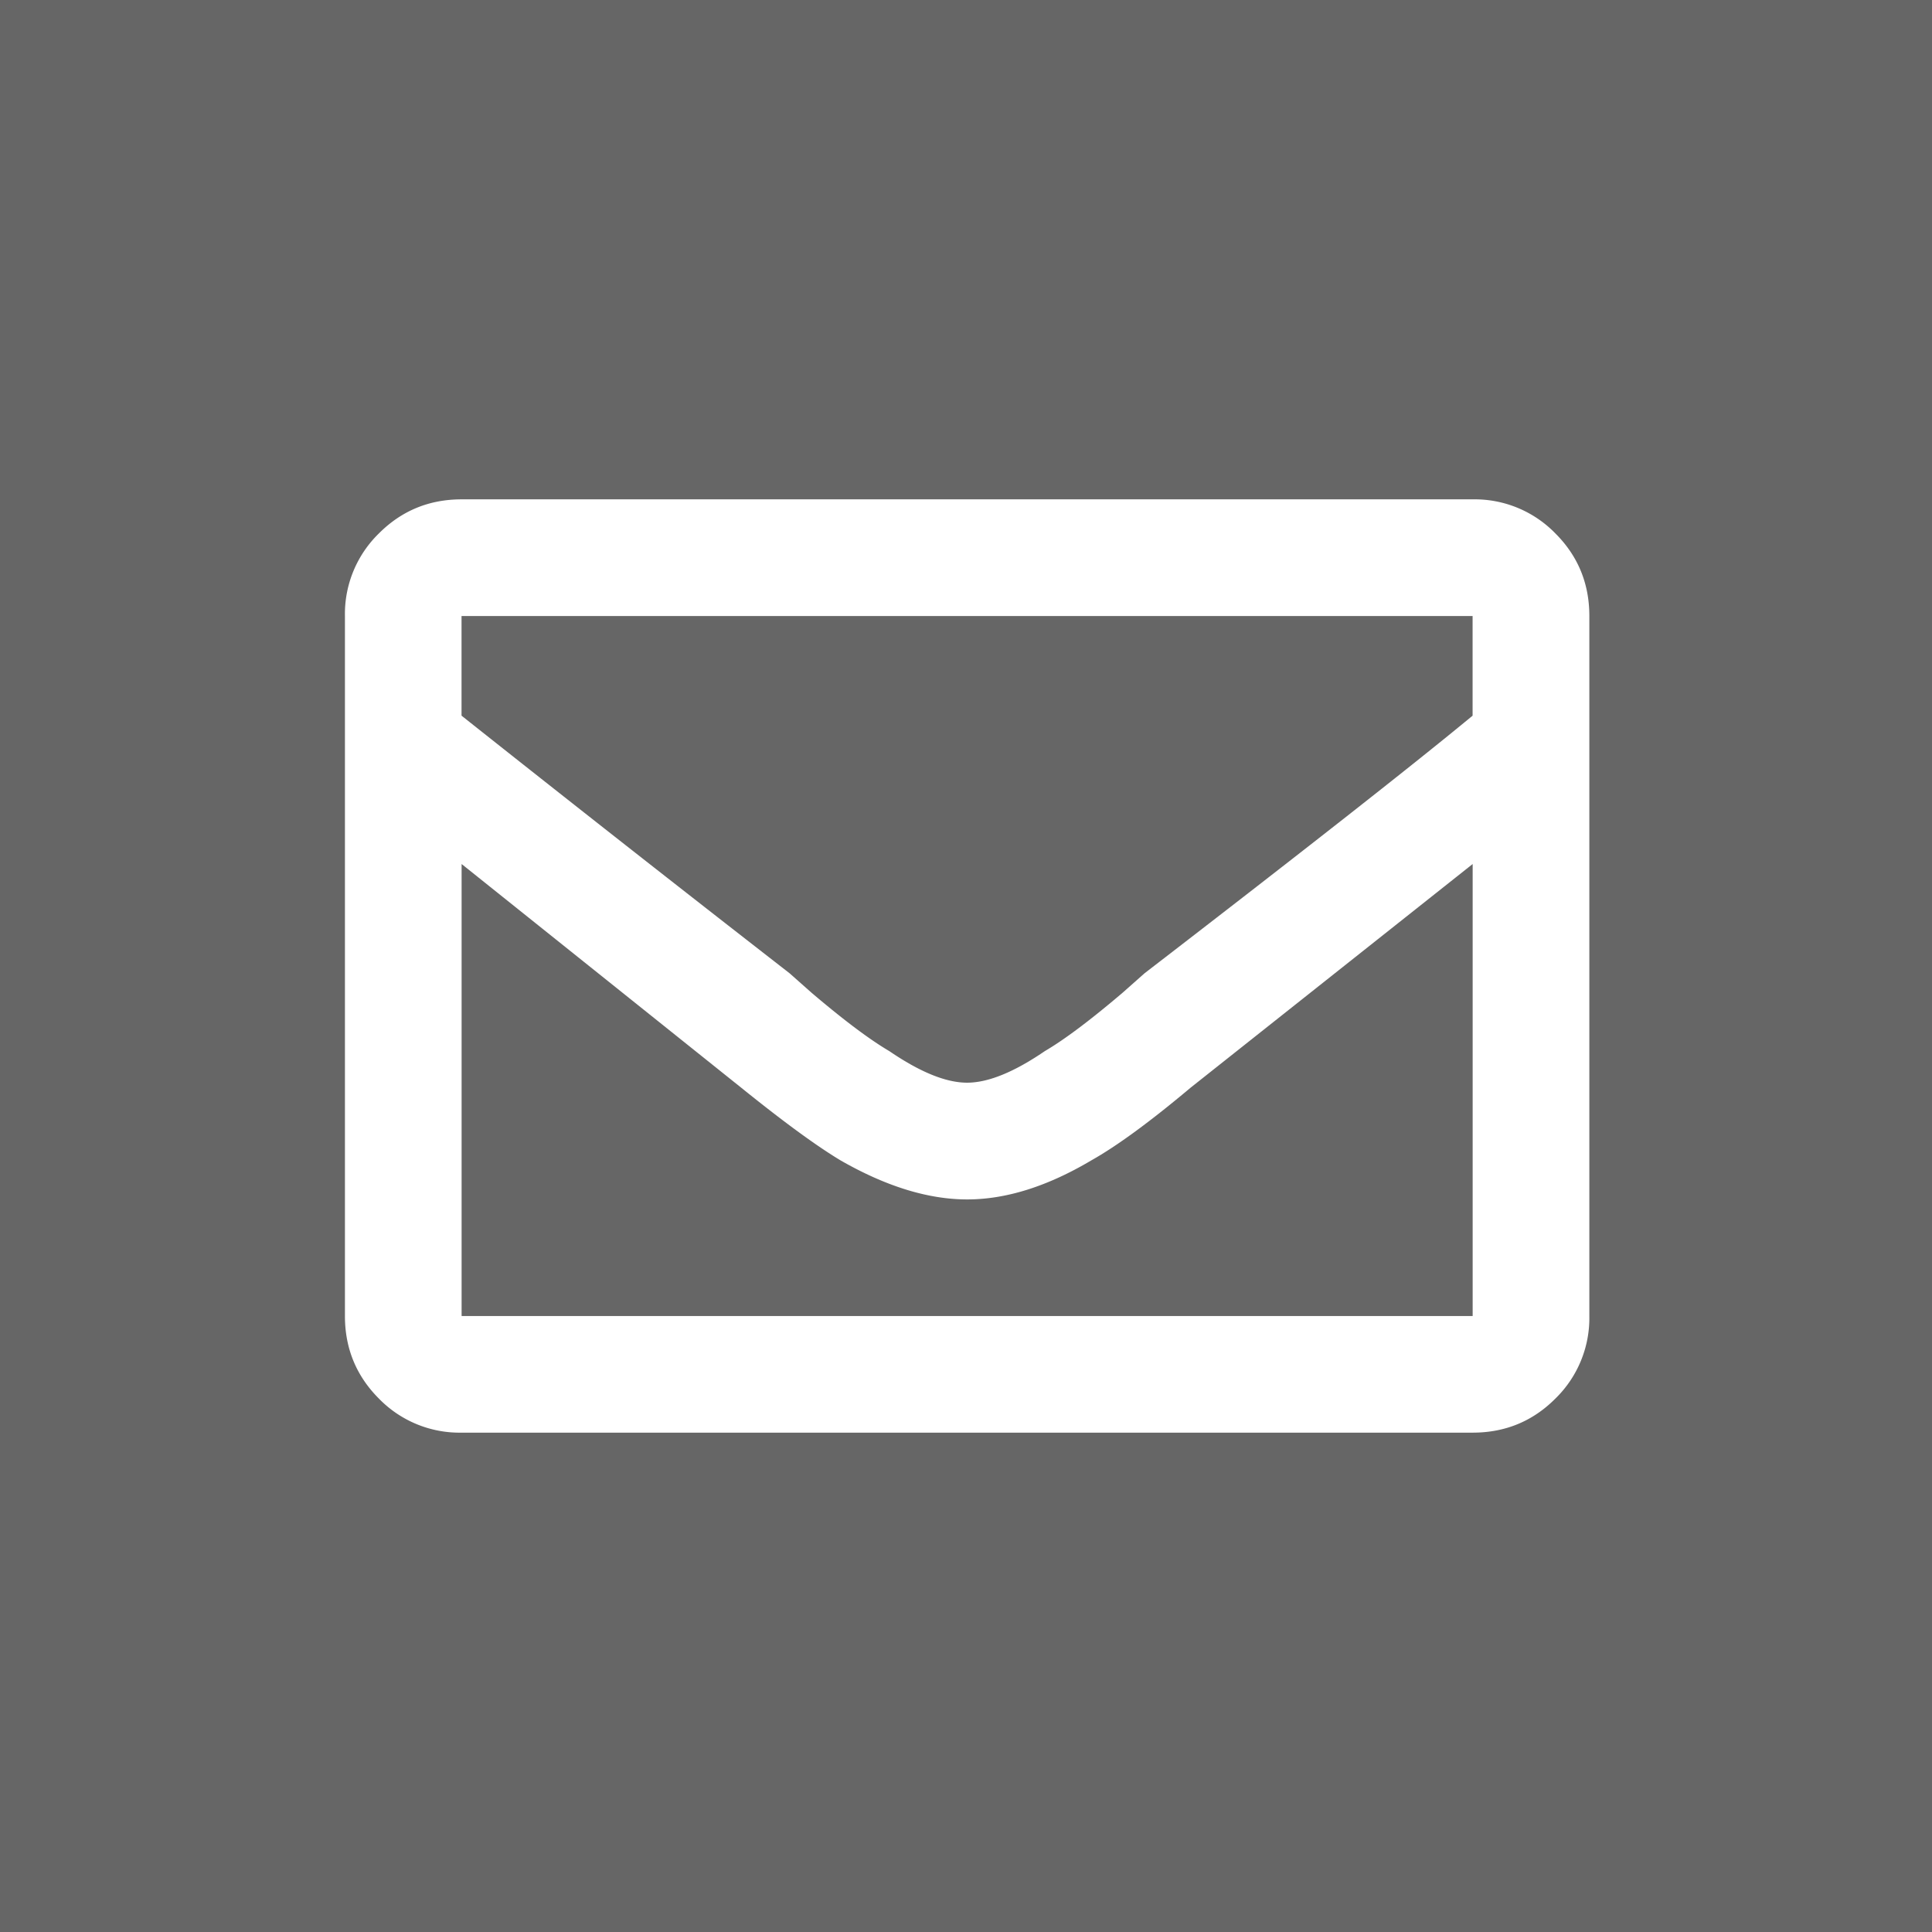 <svg width="28" height="28" xmlns="http://www.w3.org/2000/svg"><path d="M0 0h28v28H0V0zm21.342 7.237H6.69c-.47 0-.869.164-1.198.493a1.63 1.63 0 0 0-.493 1.198v10.144c0 .47.165.87.493 1.198a1.63 1.63 0 0 0 1.198.493h14.653c.47 0 .87-.164 1.198-.493a1.63 1.63 0 0 0 .493-1.198V8.928c0-.47-.164-.87-.493-1.198a1.63 1.63 0 0 0-1.198-.493zm0 1.69v1.445c-.822.68-2.407 1.926-4.755 3.734l-.317.281c-.47.4-.845.681-1.127.846-.446.305-.822.458-1.127.458-.306 0-.681-.153-1.128-.458-.281-.165-.657-.446-1.127-.846l-.317-.281a599.82 599.82 0 0 1-4.755-3.734V8.928h14.653zM6.69 19.073v-6.551l4.05 3.24c.611.493 1.093.846 1.445 1.057.657.376 1.268.564 1.832.564.563 0 1.162-.188 1.796-.564.376-.211.857-.564 1.444-1.057l4.086-3.24v6.551H6.69z" fill="#666" fill-rule="evenodd"/></svg>